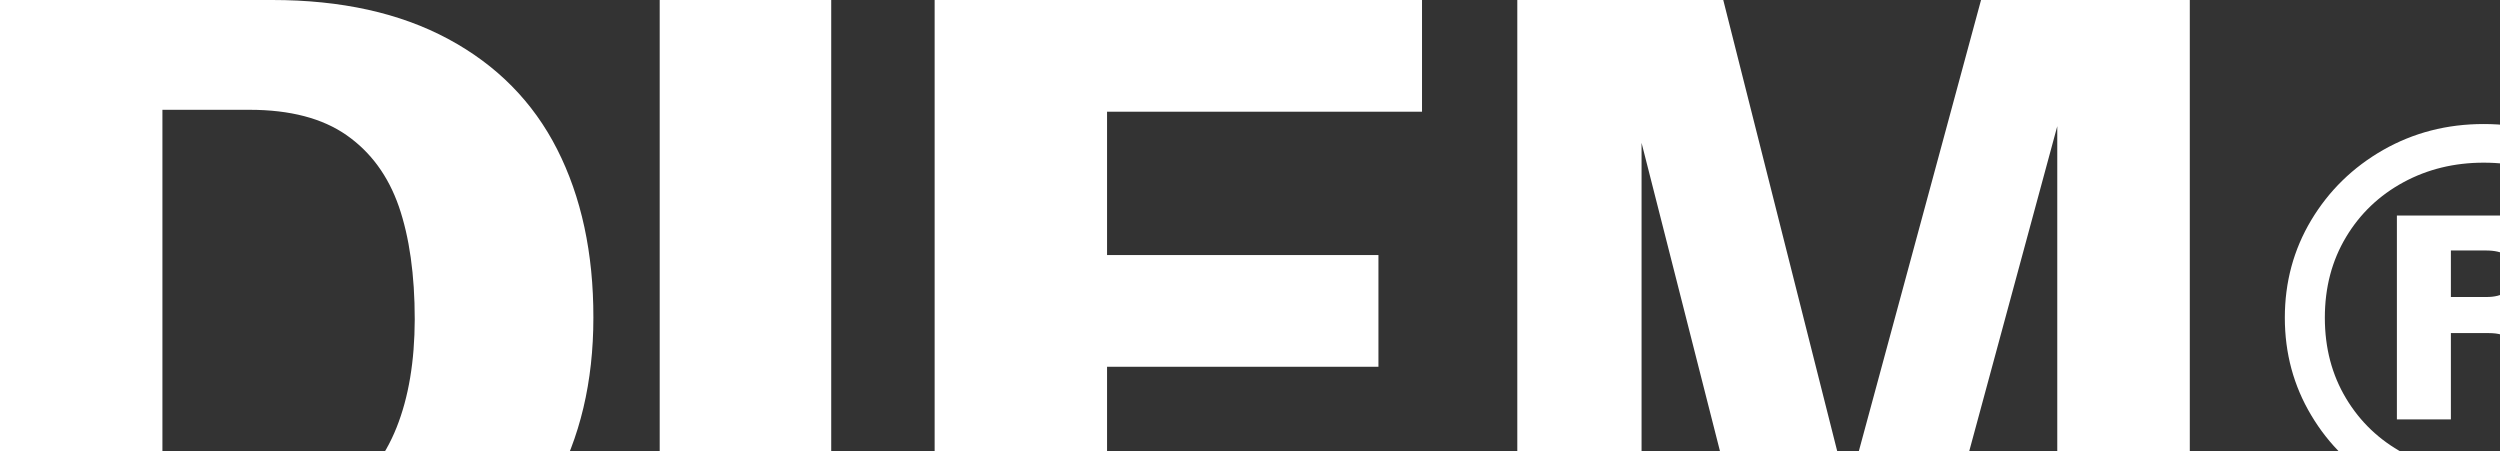 <svg xmlns="http://www.w3.org/2000/svg" fill="none" viewBox="0 0 1440 260" height="260" width="1440">
<rect x="0" y="0" width="1440" height="260" fill="#333333" stroke="none"/>
<g clip-path="url(#clip0_959_1767)">
<path fill="white" d="M320.929 86.01C307.024 58.633 286.094 37.478 258.212 22.472C230.329 7.466 196.519 0 156.781 0H93.552H11.954H-3.195V366H11.954H93.478H146.828C187.591 366 222.645 358.607 251.918 343.747C281.191 328.961 303.512 307.66 318.807 279.99C334.102 252.247 341.786 219.966 341.786 183C341.859 145.741 334.834 113.387 320.929 86.01ZM228.427 246.245C221.474 263.666 210.79 277.428 196.519 287.53C182.249 297.631 164.099 302.682 142.145 302.682H93.552V63.245H143.755C167.1 63.245 185.761 68.149 199.666 77.885C213.571 87.62 223.597 101.309 229.744 118.95C235.818 136.591 238.892 158.258 238.892 184.025C238.818 208.108 235.379 228.823 228.427 246.245Z"></path>
<path fill="white" d="M469.928 0H389.427H379.987V366H389.427H469.928H478.783V0H469.928Z"></path>
<path fill="white" d="M637.662 301.657V211.255H793.979V146.912H637.662V64.343H819.081V0H637.662H570.774H538.354V366H570.774H637.662H824.277V301.657H637.662Z"></path>
<path fill="white" d="M1141.08 0L1064.24 283.65L992.596 0H873.968V366H945.54V82.277L1017.7 366H1105.52L1184.99 72.688V366H1261.32V0H1141.08Z"></path>
<path fill="white" d="M1372.7 279.624C1355.21 269.669 1341.38 256.2 1331.28 239.218C1321.11 222.235 1316.06 203.496 1316.06 183C1316.06 162.504 1321.11 143.765 1331.28 126.783C1341.46 109.8 1355.29 96.331 1372.7 86.376C1390.2 76.421 1409.44 71.443 1430.59 71.443C1451.74 71.443 1470.99 76.421 1488.48 86.376C1505.97 96.331 1519.8 109.8 1529.9 126.783C1540.07 143.765 1545.12 162.504 1545.12 183C1545.12 203.496 1540.07 222.309 1529.9 239.218C1519.73 256.2 1505.9 269.669 1488.48 279.624C1470.99 289.579 1451.67 294.557 1430.59 294.557C1409.44 294.557 1390.12 289.579 1372.7 279.624ZM1476.62 261.031C1490.45 253.492 1501.43 243.024 1509.56 229.482C1517.68 215.94 1521.78 200.495 1521.78 183C1521.78 165.505 1517.68 150.06 1509.56 136.518C1501.43 122.976 1490.45 112.509 1476.62 104.969C1462.79 97.429 1447.5 93.696 1430.59 93.696C1413.76 93.696 1398.32 97.429 1384.41 104.969C1370.51 112.509 1359.46 122.976 1351.34 136.518C1343.21 150.06 1339.11 165.505 1339.11 183C1339.11 200.495 1343.21 215.94 1351.34 229.482C1359.46 243.024 1370.51 253.492 1384.41 261.031C1398.32 268.571 1413.69 272.304 1430.59 272.304C1447.42 272.304 1462.79 268.571 1476.62 261.031ZM1380.61 124.147H1439.74C1452.11 124.147 1462.06 126.417 1469.45 130.882C1476.84 135.347 1480.58 142.667 1480.58 152.842C1480.58 159.942 1478.67 165.725 1474.79 170.044C1470.92 174.436 1465.13 177.437 1457.45 179.047C1465.13 180.072 1470.62 182.781 1473.92 187.246C1477.14 191.711 1478.82 198.299 1478.82 207.083V213.451C1478.82 219.527 1479.04 224.651 1479.55 228.823C1480.06 232.996 1481.09 236.875 1482.77 240.535V241.414H1450.79C1449.77 237.973 1449.03 234.533 1448.67 231.019C1448.16 227.725 1447.94 223.26 1447.94 217.77V210.45C1447.94 203.13 1447.06 198.226 1445.23 195.664C1443.4 193.102 1439.45 191.857 1433.37 191.857H1411.71V241.56H1380.61V124.147ZM1443.69 168.067C1446.55 166.018 1447.94 162.577 1447.94 157.673C1447.94 152.403 1446.55 148.816 1443.69 146.986C1440.84 145.156 1436.89 144.277 1431.84 144.277H1411.71V171.069H1431.84C1436.89 171.142 1440.84 170.117 1443.69 168.067Z"></path>
</g>
<defs>
<clipPath id="clip0_959_1767">
<rect transform="translate(-4)" fill="white" height="366" width="1550"></rect>
</clipPath>
</defs>
</svg>
